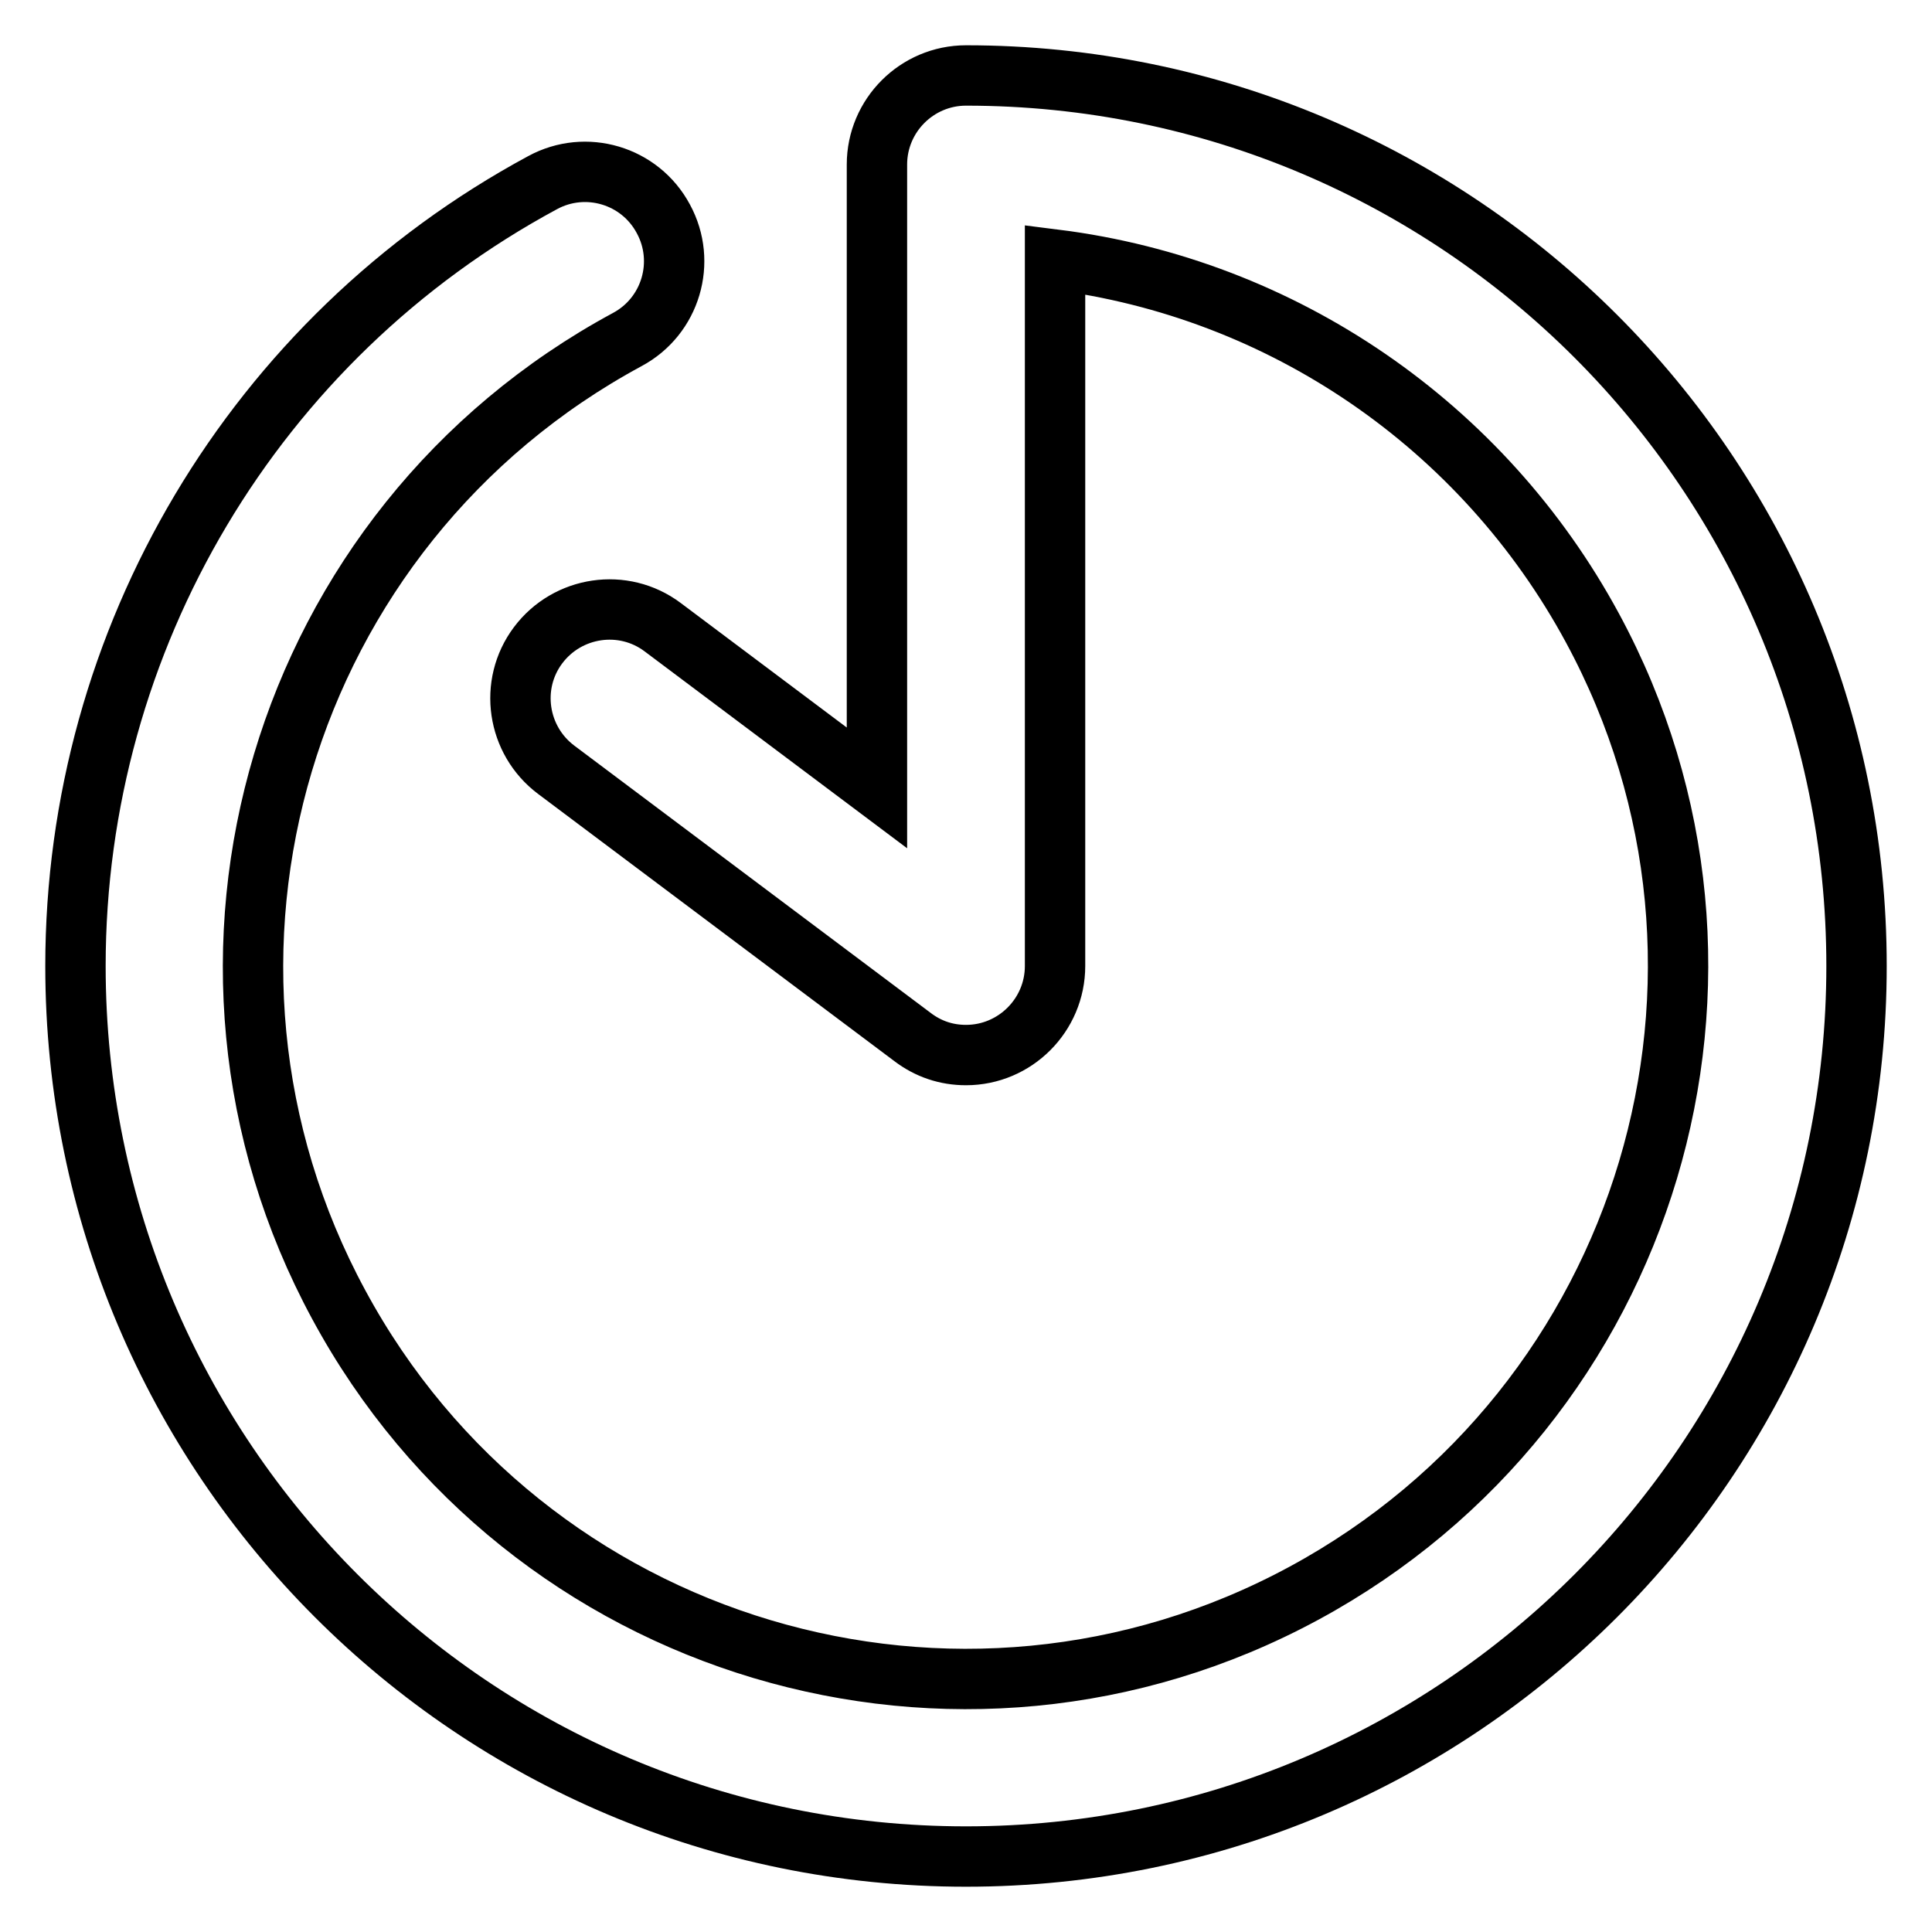 <?xml version="1.0" encoding="utf-8"?>
<!-- Svg Vector Icons : http://www.onlinewebfonts.com/icon -->
<!DOCTYPE svg PUBLIC "-//W3C//DTD SVG 1.1//EN" "http://www.w3.org/Graphics/SVG/1.1/DTD/svg11.dtd">
<svg version="1.1" xmlns="http://www.w3.org/2000/svg" xmlns:xlink="http://www.w3.org/1999/xlink" x="0px" y="0px" viewBox="0 0 256 256" enable-background="new 0 0 256 256" xml:space="preserve">
<g> <path stroke-width="8" fill-opacity="0" stroke="#000000"  d="M116.2,104.4V21.8c0-6.5,5.3-11.8,11.8-11.8c65.2,0,118,52.8,118,118c0,65.2-52.8,118-118,118 c-65.2,0-118-52.8-118-118c0-43.3,23.7-83.2,61.9-103.8c5.7-3.1,12.9-1,16,4.8c3.1,5.7,1,12.9-4.8,16l0,0 c-45.9,24.8-63,82.1-38.2,127.9c24.8,45.9,82.1,63,127.9,38.2s63-82.1,38.2-127.9c-14.5-26.8-41-45-71.2-48.8V128 c0,6.5-5.3,11.8-11.8,11.8c-2.6,0-5-0.8-7.1-2.4L73.7,102c-5.2-3.9-6.3-11.3-2.4-16.5c3.9-5.2,11.3-6.3,16.5-2.4L116.2,104.4z"/></g>
</svg>